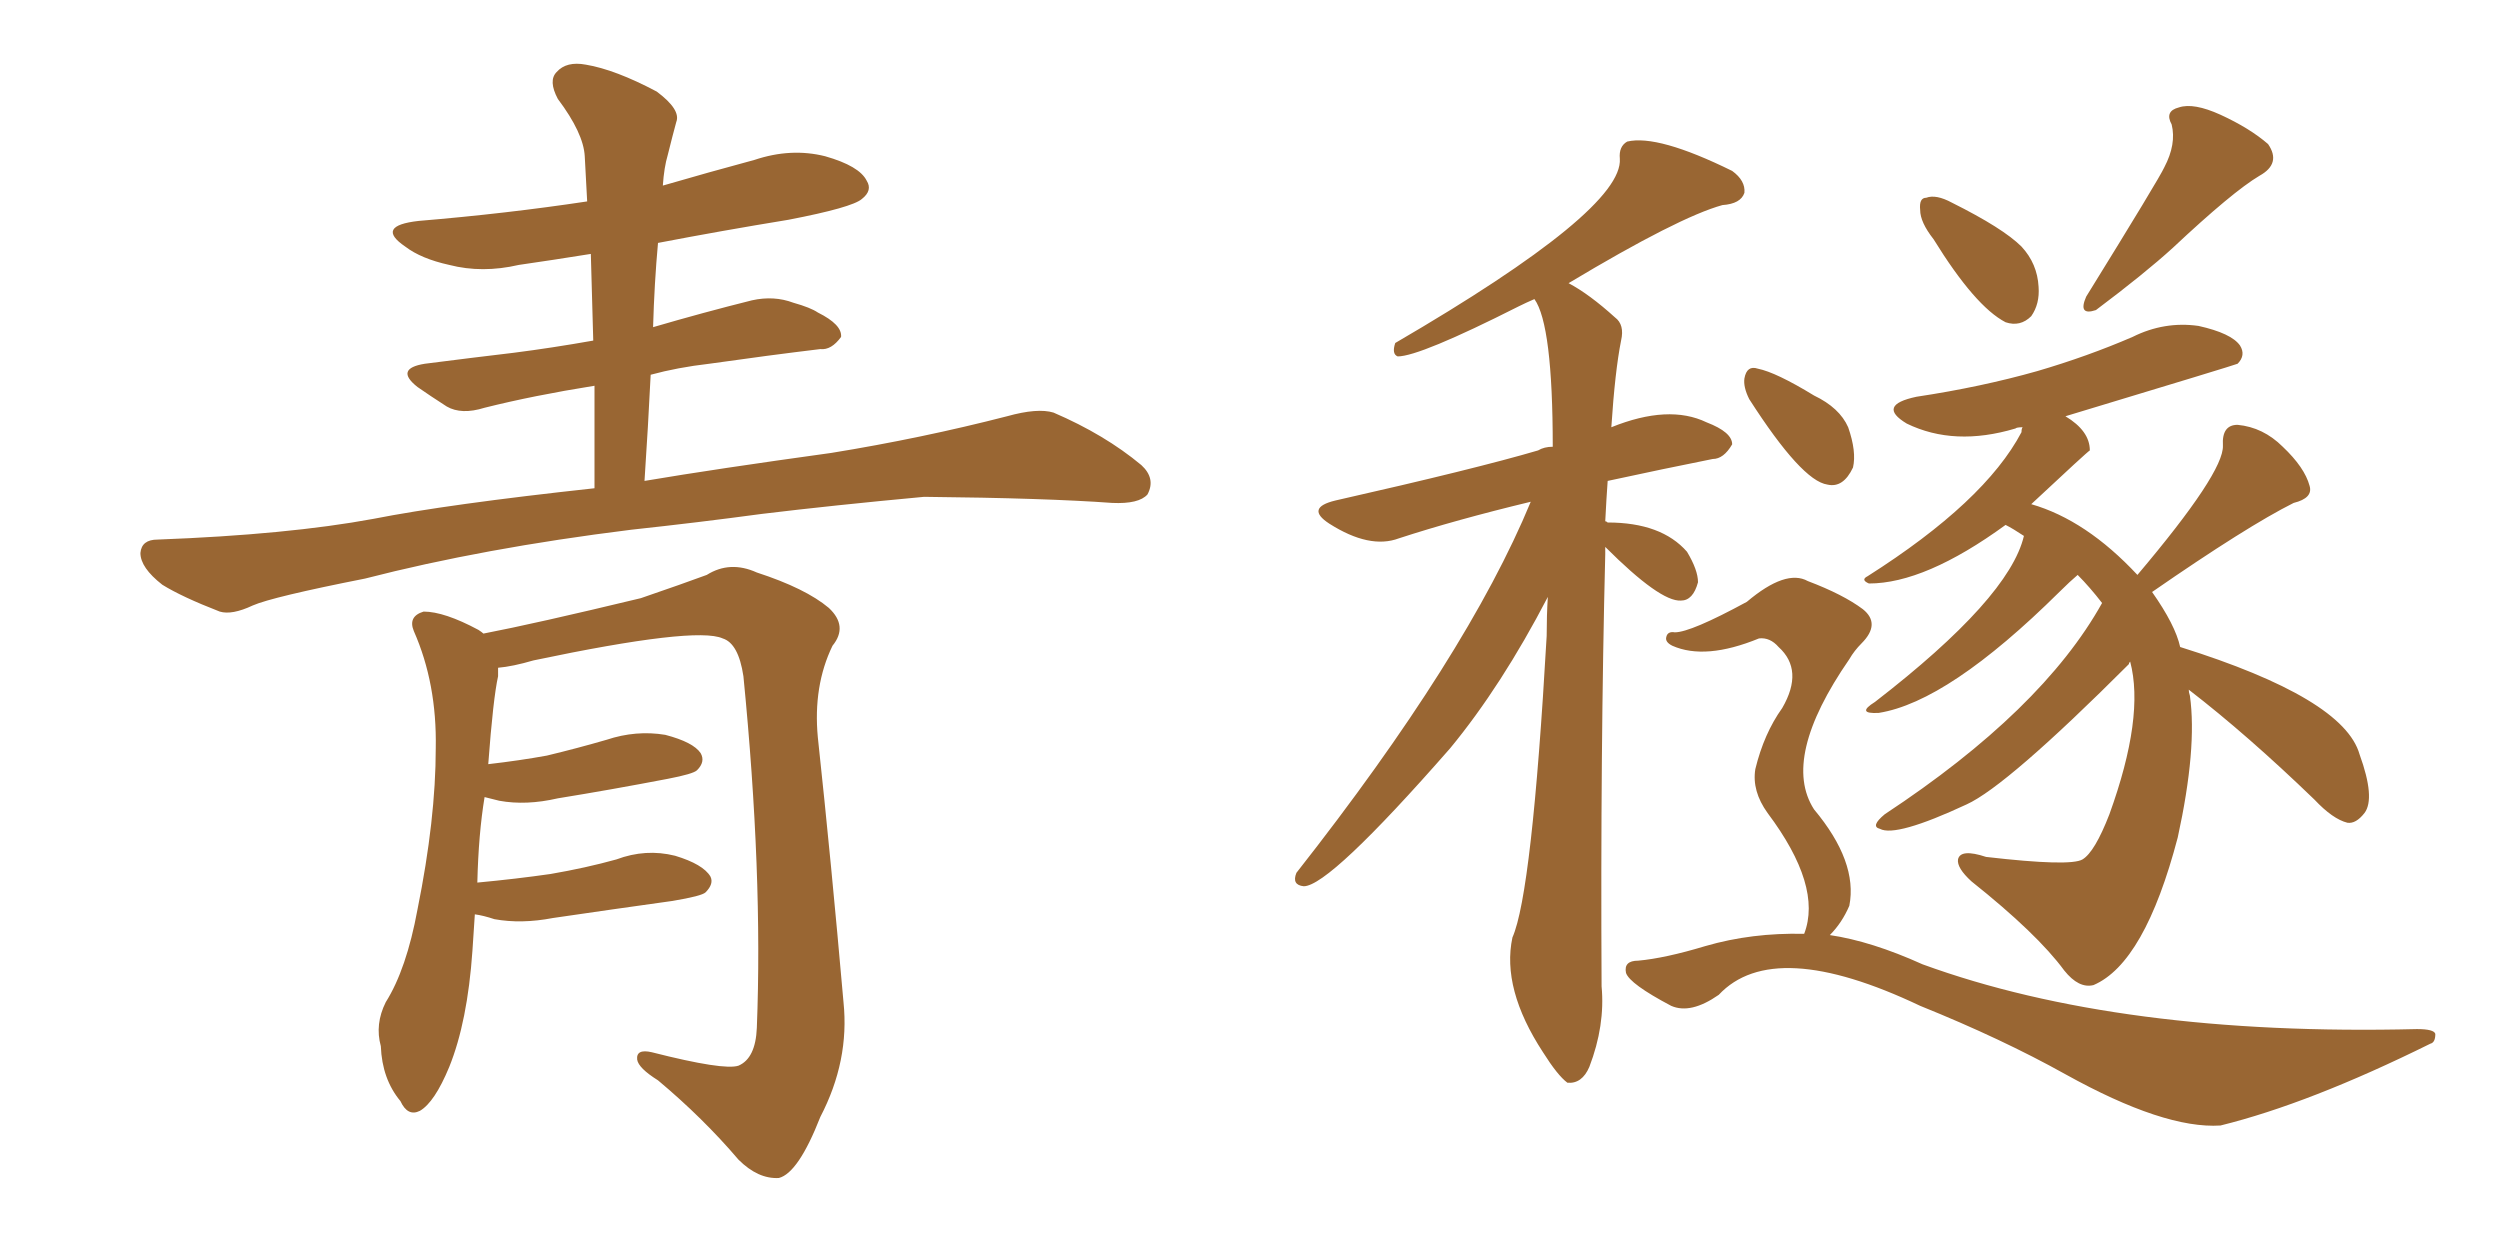 <svg xmlns="http://www.w3.org/2000/svg" xmlns:xlink="http://www.w3.org/1999/xlink" width="300" height="150"><path fill="#996633" padding="10" d="M77.34 57.71L77.34 57.71Q85.99 56.25 99.76 54.35L99.76 54.35Q110.60 52.59 120.85 49.95L120.85 49.95Q124.51 48.93 126.42 49.51L126.42 49.51Q132.57 52.15 136.96 55.81L136.96 55.81Q138.72 57.42 137.70 59.33L137.70 59.33Q136.67 60.50 133.45 60.35L133.45 60.35Q125.54 59.77 110.89 59.62L110.89 59.62Q99.90 60.64 91.41 61.67L91.41 61.67Q83.79 62.70 75.73 63.57L75.73 63.57Q58.01 65.77 43.80 69.43L43.80 69.43Q32.67 71.63 30.32 72.66L30.32 72.66Q27.83 73.83 26.37 73.39L26.37 73.39Q21.83 71.63 19.48 70.17L19.48 70.17Q16.85 68.12 16.85 66.36L16.85 66.36Q16.99 64.75 18.90 64.75L18.90 64.75Q34.57 64.16 44.82 62.26L44.82 62.26Q53.76 60.50 71.34 58.59L71.34 58.59Q71.34 52.15 71.34 46.29L71.34 46.29Q64.01 47.46 58.15 48.93L58.15 48.93Q55.37 49.80 53.61 48.78L53.61 48.78Q51.56 47.46 50.10 46.44L50.10 46.44Q47.31 44.24 50.98 43.65L50.98 43.65Q56.69 42.92 61.67 42.33L61.67 42.33Q66.21 41.75 71.19 40.87L71.19 40.87Q71.04 35.45 70.90 30.47L70.90 30.47Q66.36 31.20 62.26 31.79L62.26 31.79Q57.86 32.81 53.91 31.79L53.91 31.79Q50.54 31.05 48.63 29.59L48.63 29.59Q44.97 27.10 50.24 26.51L50.24 26.51Q60.79 25.63 70.46 24.17L70.46 24.17Q70.31 21.39 70.17 18.75L70.17 18.75Q70.02 15.97 66.94 11.87L66.94 11.87Q65.77 9.67 66.80 8.64L66.80 8.64Q67.97 7.32 70.31 7.76L70.31 7.76Q73.83 8.35 78.81 10.99L78.81 10.99Q81.74 13.18 81.15 14.65L81.15 14.65Q80.71 16.26 80.13 18.60L80.13 18.60Q79.69 20.07 79.54 22.27L79.54 22.27Q85.11 20.65 90.53 19.19L90.53 19.19Q94.92 17.72 99.02 18.75L99.02 18.75Q103.13 19.92 104.00 21.68L104.00 21.68Q104.74 22.85 103.42 23.88L103.42 23.88Q102.25 24.90 94.63 26.37L94.63 26.37Q86.57 27.69 78.96 29.15L78.96 29.15Q78.52 33.98 78.37 39.26L78.37 39.26Q84.38 37.50 90.23 36.04L90.23 36.04Q92.87 35.45 95.21 36.33L95.21 36.33Q97.27 36.91 98.14 37.50L98.14 37.50Q101.07 38.96 100.93 40.43L100.93 40.43Q99.76 42.04 98.44 41.89L98.44 41.89Q92.29 42.63 85.11 43.65L85.11 43.65Q81.30 44.09 78.08 44.97L78.08 44.97Q77.78 51.12 77.34 57.71ZM56.98 109.72L56.98 109.72L56.98 109.72Q56.84 111.77 56.69 114.11L56.69 114.11Q56.10 122.61 53.91 128.03L53.91 128.03Q52.15 132.28 50.39 133.30L50.39 133.30Q48.93 134.03 48.05 132.13L48.05 132.13Q45.85 129.49 45.70 125.54L45.70 125.54Q44.97 122.90 46.29 120.26L46.29 120.26Q48.78 116.31 50.10 109.13L50.10 109.13Q52.29 98.29 52.29 89.79L52.29 89.79Q52.44 82.03 49.66 75.73L49.66 75.73Q48.93 73.97 50.83 73.39L50.83 73.39Q53.32 73.39 57.42 75.59L57.42 75.59Q57.86 75.88 58.01 76.03L58.01 76.03Q64.16 74.85 76.90 71.78L76.90 71.78Q82.03 70.02 84.81 68.99L84.81 68.99Q87.60 67.24 90.82 68.70L90.82 68.70Q96.68 70.61 99.46 72.95L99.46 72.95Q101.81 75.15 99.90 77.49L99.90 77.49Q97.56 82.32 98.14 88.48L98.14 88.48Q99.76 103.56 101.22 120.26L101.22 120.26Q101.95 127.29 98.44 134.03L98.44 134.03Q95.80 140.77 93.46 141.36L93.46 141.36Q90.97 141.50 88.62 139.16L88.62 139.16Q84.38 134.18 78.96 129.64L78.96 129.64Q76.61 128.17 76.46 127.15L76.46 127.15Q76.32 125.83 78.22 126.27L78.22 126.27Q86.87 128.47 88.62 127.88L88.62 127.88Q90.67 127.00 90.82 123.34L90.82 123.34Q91.55 104.88 89.21 81.15L89.21 81.15Q88.62 77.20 86.72 76.61L86.72 76.61Q83.50 75.15 64.01 79.25L64.01 79.25Q61.52 79.98 59.77 80.13L59.77 80.13Q59.77 80.57 59.77 81.15L59.77 81.15Q59.18 83.79 58.59 91.70L58.59 91.70Q62.40 91.26 65.63 90.67L65.63 90.67Q69.29 89.79 72.80 88.77L72.80 88.77Q76.32 87.60 79.83 88.18L79.83 88.18Q83.20 89.06 84.08 90.38L84.08 90.38Q84.67 91.41 83.64 92.43L83.64 92.43Q83.20 92.87 80.13 93.46L80.13 93.46Q73.24 94.78 66.94 95.80L66.94 95.80Q63.13 96.68 59.91 96.09L59.91 96.09Q58.74 95.80 58.15 95.65L58.15 95.65Q57.42 100.05 57.28 105.91L57.28 105.91Q61.96 105.47 66.06 104.88L66.06 104.88Q70.31 104.15 73.97 103.13L73.97 103.13Q77.49 101.81 81.01 102.69L81.01 102.69Q84.38 103.71 85.25 105.18L85.25 105.18Q85.69 106.05 84.67 107.08L84.67 107.08Q84.23 107.52 80.71 108.11L80.71 108.11Q73.39 109.13 66.36 110.16L66.36 110.16Q62.55 110.89 59.33 110.30L59.33 110.30Q58.01 109.86 56.98 109.72ZM192.63 65.63L192.63 65.63Q192.63 65.92 192.63 66.50L192.63 66.50Q192.04 90.09 192.19 118.36L192.19 118.36Q192.63 123.05 190.72 128.03L190.72 128.03Q189.84 130.08 188.09 129.93L188.09 129.93Q186.91 129.05 185.16 126.27L185.16 126.27Q180.18 118.65 181.49 112.50L181.49 112.50Q183.84 107.23 185.60 76.32L185.60 76.32Q185.60 73.83 185.74 71.63L185.74 71.63Q180.18 82.32 174.02 89.79L174.02 89.79Q159.52 106.35 156.45 106.35L156.45 106.35Q154.98 106.20 155.57 104.74L155.57 104.74Q176.07 78.66 183.69 60.21L183.69 60.21Q174.61 62.40 167.87 64.60L167.87 64.60Q164.36 65.92 159.52 62.84L159.52 62.84Q156.59 60.94 160.25 60.06L160.25 60.06Q177.10 56.25 184.57 54.05L184.57 54.05Q185.30 53.61 186.33 53.61L186.33 53.61Q186.33 38.96 184.13 35.89L184.13 35.89Q183.11 36.33 182.23 36.77L182.23 36.77Q170.36 42.77 167.72 42.77L167.72 42.77Q166.99 42.48 167.43 41.16L167.43 41.16Q194.82 25.20 194.38 19.04L194.38 19.04Q194.24 17.58 195.26 16.99L195.26 16.99Q198.93 16.11 207.86 20.51L207.86 20.51Q209.47 21.68 209.33 23.14L209.33 23.14Q208.89 24.46 206.69 24.61L206.69 24.61Q201.42 26.07 188.23 33.98L188.23 33.98Q190.72 35.30 193.80 38.09L193.80 38.09Q194.97 38.96 194.53 40.87L194.53 40.87Q193.80 44.53 193.36 51.27L193.36 51.27Q200.24 48.49 204.79 50.68L204.79 50.68Q207.86 51.86 207.86 53.32L207.86 53.32Q206.84 55.08 205.52 55.08L205.52 55.08Q199.66 56.25 192.92 57.71L192.92 57.71Q192.77 59.77 192.63 62.55L192.63 62.55Q192.77 62.55 192.92 62.70L192.92 62.70Q199.37 62.70 202.44 66.21L202.44 66.21Q203.76 68.41 203.76 69.87L203.76 69.87Q203.17 72.07 201.71 72.07L201.71 72.07Q199.22 72.22 192.63 65.63ZM262.65 82.76L262.65 82.76Q262.65 83.06 262.79 83.50L262.79 83.50Q263.67 89.79 261.33 100.49L261.33 100.49Q257.37 115.58 251.22 118.21L251.22 118.21Q249.46 118.65 247.71 116.46L247.71 116.46Q244.48 112.06 236.57 105.76L236.57 105.76Q234.81 104.15 234.96 103.13L234.96 103.13Q235.25 101.81 238.33 102.83L238.33 102.83Q248.44 104.00 249.90 103.13L249.90 103.13Q251.37 102.25 253.13 97.71L253.13 97.71Q257.37 85.99 255.62 79.39L255.62 79.39Q255.47 79.54 255.47 79.69L255.47 79.69Q240.82 94.34 235.99 96.53L235.99 96.53Q227.49 100.49 225.59 99.46L225.59 99.46Q224.41 99.17 226.17 97.71L226.17 97.71Q245.07 85.25 252.25 72.36L252.25 72.36Q250.78 70.46 249.32 68.99L249.32 68.99Q248.44 69.73 247.12 71.04L247.12 71.04Q233.79 84.23 225.44 85.55L225.44 85.55Q222.66 85.69 225 84.23L225 84.23Q241.11 71.78 242.87 64.31L242.87 64.31Q241.55 63.43 240.67 62.99L240.67 62.99Q231.01 70.02 224.27 70.02L224.27 70.02Q223.24 69.58 224.12 69.14L224.12 69.14Q238.18 60.21 242.58 51.86L242.58 51.86Q242.58 51.42 242.72 51.27L242.72 51.27Q241.99 51.27 241.85 51.42L241.85 51.42Q234.52 53.61 228.81 50.83L228.81 50.83Q225.15 48.63 229.98 47.61L229.98 47.61Q237.74 46.44 244.48 44.53L244.48 44.53Q250.49 42.77 255.91 40.43L255.91 40.43Q259.72 38.53 263.82 39.11L263.82 39.11Q267.77 39.99 268.80 41.46L268.80 41.46Q269.53 42.63 268.51 43.65L268.51 43.65Q268.21 43.80 247.85 49.95L247.85 49.95Q250.78 51.71 250.78 54.05L250.78 54.05Q250.49 54.20 243.75 60.50L243.75 60.50Q250.34 62.40 256.49 68.99L256.49 68.99Q266.89 56.69 266.75 53.47L266.75 53.47Q266.60 50.98 268.51 50.98L268.51 50.98Q271.58 51.27 273.93 53.61L273.93 53.61Q276.56 56.10 277.15 58.30L277.15 58.30Q277.59 59.77 275.24 60.35L275.24 60.35Q269.68 63.13 258.25 71.04L258.25 71.04Q261.04 75 261.62 77.64L261.62 77.64Q281.25 83.79 283.15 90.53L283.15 90.53Q285.06 95.80 283.74 97.56L283.74 97.56Q282.71 98.88 281.69 98.73L281.69 98.73Q279.93 98.29 277.73 95.95L277.73 95.95Q269.68 88.18 262.65 82.76ZM232.03 28.71L232.03 28.71Q230.42 26.66 230.42 25.20L230.42 25.20Q230.27 23.73 231.15 23.73L231.15 23.73Q232.32 23.29 234.23 24.32L234.23 24.32Q240.38 27.39 242.58 29.59L242.58 29.59Q244.48 31.64 244.63 34.42L244.63 34.42Q244.78 36.47 243.75 37.94L243.75 37.94Q242.43 39.26 240.67 38.67L240.67 38.67Q237.01 36.77 232.03 28.71ZM259.72 20.07L259.72 20.07Q261.18 17.29 260.60 14.94L260.60 14.94Q259.72 13.33 261.47 12.89L261.47 12.89Q263.23 12.30 266.46 13.77L266.46 13.77Q269.97 15.38 272.17 17.29L272.17 17.29Q273.78 19.63 271.14 21.09L271.14 21.09Q267.92 23.00 260.74 29.74L260.74 29.74Q257.37 32.81 251.51 37.21L251.51 37.21Q249.32 37.94 250.34 35.60L250.34 35.60Q259.13 21.39 259.72 20.07ZM209.91 47.90L209.91 47.90Q209.18 46.44 209.33 45.41L209.33 45.41Q209.62 43.80 210.94 44.24L210.94 44.24Q213.13 44.68 217.68 47.46L217.68 47.46Q220.75 48.93 221.78 51.27L221.78 51.27Q222.80 54.20 222.36 56.10L222.36 56.10Q221.19 58.59 219.29 58.15L219.29 58.15Q216.21 57.71 209.91 47.90ZM216.50 112.06L216.50 112.06L216.50 112.06Q218.70 106.35 212.11 97.56L212.11 97.56Q210.21 94.92 210.64 92.29L210.64 92.29Q211.67 88.04 213.87 84.96L213.87 84.96Q216.50 80.42 213.43 77.64L213.43 77.64Q212.40 76.46 211.08 76.61L211.08 76.61Q204.64 79.25 200.68 77.49L200.68 77.49Q199.80 77.05 199.95 76.46L199.95 76.46Q200.10 75.73 200.98 75.88L200.98 75.88Q202.88 75.88 209.62 72.22L209.62 72.22Q214.31 68.26 216.94 69.73L216.94 69.73Q221.19 71.34 223.54 73.10L223.54 73.10Q225.73 74.85 223.39 77.20L223.39 77.20Q222.51 78.08 221.92 79.10L221.92 79.10Q213.72 90.97 217.68 97.12L217.68 97.12Q222.95 103.42 221.92 108.69L221.92 108.69Q221.04 110.74 219.58 112.21L219.58 112.21Q224.56 112.94 230.71 115.72L230.71 115.72Q254.44 124.37 290.04 123.49L290.04 123.49Q292.09 123.49 292.24 124.07L292.24 124.07Q292.24 125.10 291.65 125.24L291.65 125.24Q277.15 132.42 266.46 135.06L266.46 135.06Q259.72 135.50 247.85 128.91L247.85 128.91Q240.23 124.66 230.42 120.70L230.42 120.70Q212.84 112.35 206.25 119.38L206.25 119.38Q202.88 121.73 200.54 120.70L200.54 120.70Q195.56 118.07 195.12 116.75L195.12 116.75Q194.82 115.28 196.58 115.28L196.58 115.28Q199.80 114.99 204.64 113.53L204.64 113.53Q210.21 111.91 216.50 112.06Z"/></svg>